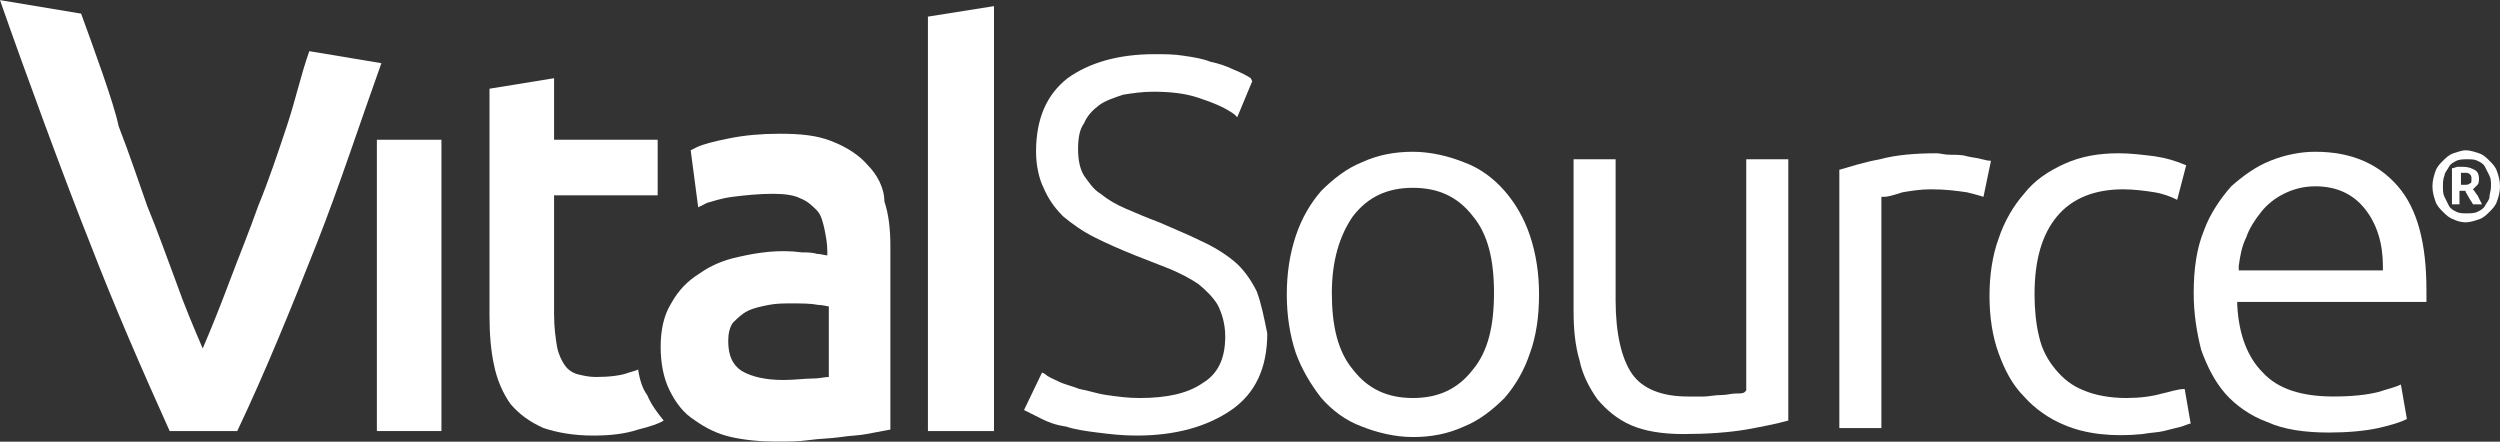 <?xml version="1.0" encoding="UTF-8"?>
<svg id="Layer_1" xmlns="http://www.w3.org/2000/svg" version="1.1" viewBox="0 0 300 53">
  <rect x="0" y="0" width="300" height="53" fill="#333333" stroke="none"/>
  <!-- Generator: Adobe Illustrator 29.5.1, SVG Export Plug-In . SVG Version: 2.1.0 Build 141)  -->
  <rect x="45.225" y="16.77" width="7.748" height="34.955" fill="#fff"/>
  <path d="M104.144,19.833c-1.081-1.261-2.523-2.162-4.324-2.883-1.802-.721-3.784-.901-6.306-.901-2.162,0-4.144.18-5.946.541-1.802.36-3.243.721-3.964,1.081l-.721.36.901,6.847,1.081-.541c.721-.18,1.622-.541,3.063-.721,1.441-.18,3.063-.36,4.865-.36,1.441,0,2.523.18,3.243.541.901.36,1.441.901,1.982,1.441.541.541.721,1.441.901,2.162.18.901.36,1.802.36,2.703v.541c-.36,0-.721-.18-1.261-.18-.541-.18-1.261-.18-1.802-.18-2.703-.36-5.225,0-7.568.541-1.802.36-3.423,1.081-4.685,1.982-1.441.901-2.523,1.982-3.423,3.604-.901,1.441-1.261,3.243-1.261,5.225s.36,3.784,1.081,5.225c.721,1.441,1.622,2.703,3.063,3.604,1.261.901,2.703,1.622,4.324,1.982s3.423.541,5.405.541c1.261,0,2.703,0,3.964-.18s2.523-.18,3.784-.36c1.081-.18,2.162-.18,3.063-.36l2.883-.541v-21.982c0-1.982-.18-3.784-.721-5.405 0-1.622-.901-3.243-1.982-4.324M99.459,36.77v8.468c-.541,0-1.081.18-1.802.18-1.081,0-2.342.18-3.604.18-2.162,0-3.784-.36-5.045-1.081-1.081-.721-1.622-1.802-1.622-3.604,0-.901.18-1.622.541-2.162.541-.541,1.081-1.081,1.802-1.441.721-.36,1.622-.541,2.523-.721s1.802-.18,2.703-.18c1.261,0,2.342,0,3.243.18.541,0,1.081.18,1.261.18" fill="#fff"/>
  <path d="M180.541,22.896c-1.261-1.441-2.883-2.703-4.865-3.423-1.802-.721-3.964-1.261-6.126-1.261-2.162,0-4.144.36-6.126,1.261-1.802.721-3.423,1.982-4.865,3.423-1.261,1.441-2.342,3.243-3.063,5.405-.721,2.162-1.081,4.505-1.081,7.027s.36,4.865,1.081,7.027c.721,1.982,1.802,3.784,3.063,5.405,1.261,1.441,2.883,2.703,4.865,3.423,1.802.721,3.964,1.261,6.126,1.261,2.162,0,4.144-.36,6.126-1.261,1.802-.721,3.423-1.982,4.865-3.423,1.261-1.441,2.342-3.243,3.063-5.405.721-1.982,1.081-4.324,1.081-7.027,0-2.523-.36-4.865-1.081-7.027s-1.802-3.964-3.063-5.405M176.757,44.338c-1.802,2.342-4.144,3.423-7.207,3.423s-5.405-1.081-7.207-3.423c-1.802-2.162-2.523-5.225-2.523-9.189,0-3.784.901-6.847,2.523-9.189,1.802-2.342,4.144-3.423,7.207-3.423s5.405,1.081,7.207,3.423c1.802,2.162,2.523,5.225,2.523,9.189-0,3.964-.721,7.027-2.523,9.189" fill="#fff"/>
  <path d="M204.505,47.581h-1.982c-3.063,0-5.405-.901-6.667-2.703s-1.982-4.865-1.982-8.829v-16.937h-5.045v18.198c0,2.162.18,4.144.721,5.946.36,1.802,1.261,3.423,2.162,4.685,1.081,1.261,2.342,2.342,3.964,3.063,1.622.721,3.784,1.081,6.306,1.081,2.883,0,5.405-.18,7.568-.541,1.982-.36,3.784-.721,5.045-1.081v-31.351h-5.045v27.748l-.18.18c-.18.18-.541.18-1.081.18-.541,0-1.081.18-1.622.18-.901-0-1.622.18-2.162.18" fill="#fff"/>
  <path d="M237.838,19.113c-.541-.18-1.081-.18-1.802-.36-.541-.18-1.261-.18-1.982-.18-.721,0-1.261-.18-1.622-.18-2.523,0-4.865.18-6.847.721-1.982.36-3.604.901-4.865,1.261v30.991h5.045v-27.748h.36c.36,0,1.081-.18,2.162-.541,1.081-.18,2.162-.36,3.423-.36,1.802,0,3.063.18,4.324.36.721.18,1.441.36,1.982.541l.901-4.324c-.541,0-.901-.18-1.081-.18" fill="#fff"/>
  <path d="M259.459,47.221c-1.261.36-2.703.541-4.324.541-1.982,0-3.784-.36-5.045-.901-1.441-.541-2.523-1.441-3.423-2.523s-1.622-2.342-1.982-3.964c-.36-1.441-.541-3.243-.541-5.045,0-4.144.901-7.207,2.703-9.369,1.802-2.162,4.505-3.243,7.928-3.243,1.261,0,2.703.18,3.784.36,1.081.18,1.982.541,2.703.901l1.081-4.144c-1.261-.541-2.523-.901-3.784-1.081-1.441-.18-2.883-.36-4.324-.36-2.342,0-4.505.36-6.486,1.261-1.982.901-3.604,1.982-4.865,3.604-1.261,1.441-2.342,3.243-3.063,5.405-.721,1.982-1.081,4.324-1.081,6.847s.36,4.865,1.081,6.847c.721,1.982,1.622,3.784,3.063,5.225,1.261,1.441,3.063,2.703,4.865,3.423,2.523,1.081,5.766,1.441,9.369,1.081.901-.18,1.802-.18,2.523-.36s1.441-.36,2.162-.541c.541-.18.901-.36,1.081-.36l-.721-4.144c-.901 0-1.802.36-2.703.541" fill="#fff"/>
  <path d="M277.838,18.212c-1.802,0-3.604.36-5.405,1.081-1.802.721-3.243,1.802-4.685,3.063-1.261,1.441-2.523,3.243-3.243,5.225-.901,2.162-1.261,4.685-1.261,7.568,0,2.523.36,4.685.901,6.847.721,1.982,1.622,3.784,2.883,5.225,1.261,1.441,3.063,2.703,5.045,3.423,1.982.901,4.505,1.261,7.387,1.261,2.162,0,4.324-.18,5.946-.541,1.622-.36,2.703-.721,3.423-1.081l-.721-4.144c-.721.36-1.622.541-2.703.901-1.441.36-3.243.541-5.405.541-3.784,0-6.667-.901-8.468-2.883-1.802-1.802-2.883-4.505-3.063-8.108v-.36h22.703v-1.441c0-5.586-1.081-9.73-3.423-12.432-2.342-2.703-5.586-4.144-9.91-4.144M285.946,32.446h-17.297v-.541c.18-1.261.36-2.342.901-3.423.36-1.081,1.081-2.162,1.802-3.063.721-.901,1.622-1.622,2.703-2.162s2.342-.901,3.784-.901c2.523,0,4.505.901,5.946,2.703,1.441,1.802,2.162,4.144,2.162,6.847v.541Z" fill="#fff"/>
  <path d="M76.577,44.338c-.36.18-.541.18-1.081.36-.901.36-2.342.541-3.964.541-.901,0-1.622-.18-2.342-.36-.541-.18-1.081-.541-1.441-1.081-.36-.541-.721-1.261-.901-2.162-.18-1.081-.36-2.342-.36-3.964v-14.234h12.432v-6.667h-12.432v-7.387l-7.748,1.261v27.207c0,2.342.18,4.324.541,5.946.36,1.802,1.081,3.423,1.982,4.685,1.081,1.261,2.342,2.162,3.964,2.883,1.622.541,3.604.901,5.946.901,1.982,0,3.784-.18,5.405-.721,1.441-.36,2.523-.721,3.063-1.081-.721-.901-1.441-1.802-1.982-3.063-.541-.721-.901-1.802-1.081-3.063" fill="#fff"/>
  <path d="M37.117,6.14c-1.081,3.063-1.622,5.766-2.703,9.009s-2.162,6.486-3.423,9.55c-1.081,3.063-2.342,6.126-3.423,9.009s-2.162,5.586-3.243,8.108c-1.081-2.523-2.162-5.045-3.243-8.108-1.081-2.883-2.162-5.946-3.423-9.009-1.081-3.063-2.162-6.306-3.423-9.55-.541-2.703-3.063-9.55-4.505-13.514L0,.014c2.883,8.288,7.928,21.982,10.811,29.189,3.063,7.928,6.306,15.315,9.55,22.523h8.108c3.423-7.207,6.486-14.775,9.55-22.523,2.703-6.847,5.225-14.595,7.748-21.622l-8.649-1.441Z" fill="#fff"/>
  <polygon points="111.351 1.995 111.351 51.725 119.279 51.725 119.279 .734 111.351 1.995" fill="#fff"/>
  <path d="M150.811,34.968c-.721-1.441-1.622-2.703-2.703-3.604s-2.523-1.802-4.144-2.523c-1.441-.721-3.243-1.441-4.865-2.162-1.441-.541-2.703-1.081-3.964-1.622-1.261-.541-2.162-1.081-3.063-1.802-.901-.541-1.441-1.441-1.982-2.162-.541-.901-.721-1.982-.721-3.243s.18-2.342.721-3.063c.36-.901,1.081-1.622,1.802-2.162s1.802-.901,2.883-1.261c1.081-.18,2.342-.36,3.604-.36,1.982,0,3.784.18,5.405.721,1.622.541,3.063,1.081,4.324,1.982l.36.36,1.802-4.324-.18-.36c-.541-.36-1.261-.721-2.162-1.081-.721-.36-1.802-.721-2.703-.901-.901-.36-1.982-.541-3.243-.721-1.081-.18-2.342-.18-3.423-.18-4.505,0-7.928,1.081-10.45,2.883-2.523,1.982-3.784,4.865-3.784,8.829,0,1.622.36,3.243.901,4.324.541,1.261,1.261,2.342,2.342,3.423,1.081.901,2.342,1.802,3.784,2.523,1.441.721,3.063,1.441,4.865,2.162,1.441.541,2.703,1.081,4.144,1.622,1.261.541,2.342,1.081,3.423,1.802.901.721,1.802,1.622,2.342,2.523.541,1.081.901,2.342.901,3.784,0,2.703-.901,4.505-2.703,5.586-1.802,1.261-4.324,1.802-7.568,1.802-1.441,0-2.703-.18-3.964-.36s-2.162-.541-3.243-.721c-.901-.36-1.802-.541-2.523-.901s-1.261-.541-1.622-.901l-.36-.18-2.162,4.505.36.18c.36.18,1.081.541,1.802.901s1.622.721,2.883.901c1.081.36,2.342.541,3.784.721,1.441.18,2.883.36,4.685.36,4.685,0,8.468-1.081,11.351-3.063,2.883-1.982,4.324-5.045,4.324-9.189-.36-1.802-.721-3.604-1.261-5.045" fill="#fff"/>
  <path d="M300,22.356c0,.721-.18,1.261-.36,1.802-.18.541-.541.901-.901,1.261s-.721.721-1.261.901c-.541.18-1.081.36-1.622.36-.541,0-1.081-.18-1.441-.36-.541-.18-.901-.541-1.261-.901s-.721-.721-.901-1.261-.36-1.081-.36-1.802.18-1.261.36-1.802c.18-.541.541-.901.901-1.261s.721-.721,1.261-.901,1.081-.36,1.441-.36c.541,0,1.081.18,1.622.36.541.18.901.541,1.261.901s.721.721.901,1.261.36,1.081.36,1.802M298.919,22.356c0-.541,0-.901-.18-1.261s-.36-.721-.541-1.081c-.18-.36-.541-.541-.901-.721-.36-.18-.721-.18-1.261-.18-.36,0-.901,0-1.261.18s-.721.36-.901.721-.541.721-.541,1.081c-.18.36-.18.901-.18,1.261,0,.541,0,.901.18,1.261s.36.721.541,1.081c.18.36.541.541.901.721.36.18.721.18,1.261.18.36,0,.901,0,1.261-.18s.721-.36.901-.721.541-.721.541-1.081c0-.36.18-.721.18-1.261M296.757,24.518c-.18-.36-.36-.541-.541-.901s-.36-.541-.36-.721h-.721v1.622h-.901v-4.324c.18,0,.541-.18.721-.18h.541c.721,0,1.081.18,1.441.36.36.18.541.541.541,1.081,0,.18,0,.541-.18.721-.18.18-.36.36-.541.541.18.18.36.541.541.721.18.36.36.721.541,1.081,0,0-1.081,0-1.081 0ZM295.315,22.176h.36c.36,0,.541,0,.721-.18.18,0,.18-.18.18-.541,0-.18,0-.36-.18-.541s-.36-.18-.721-.18h-.36s0,1.441 0,1.441Z" fill="#fff"/>
</svg>